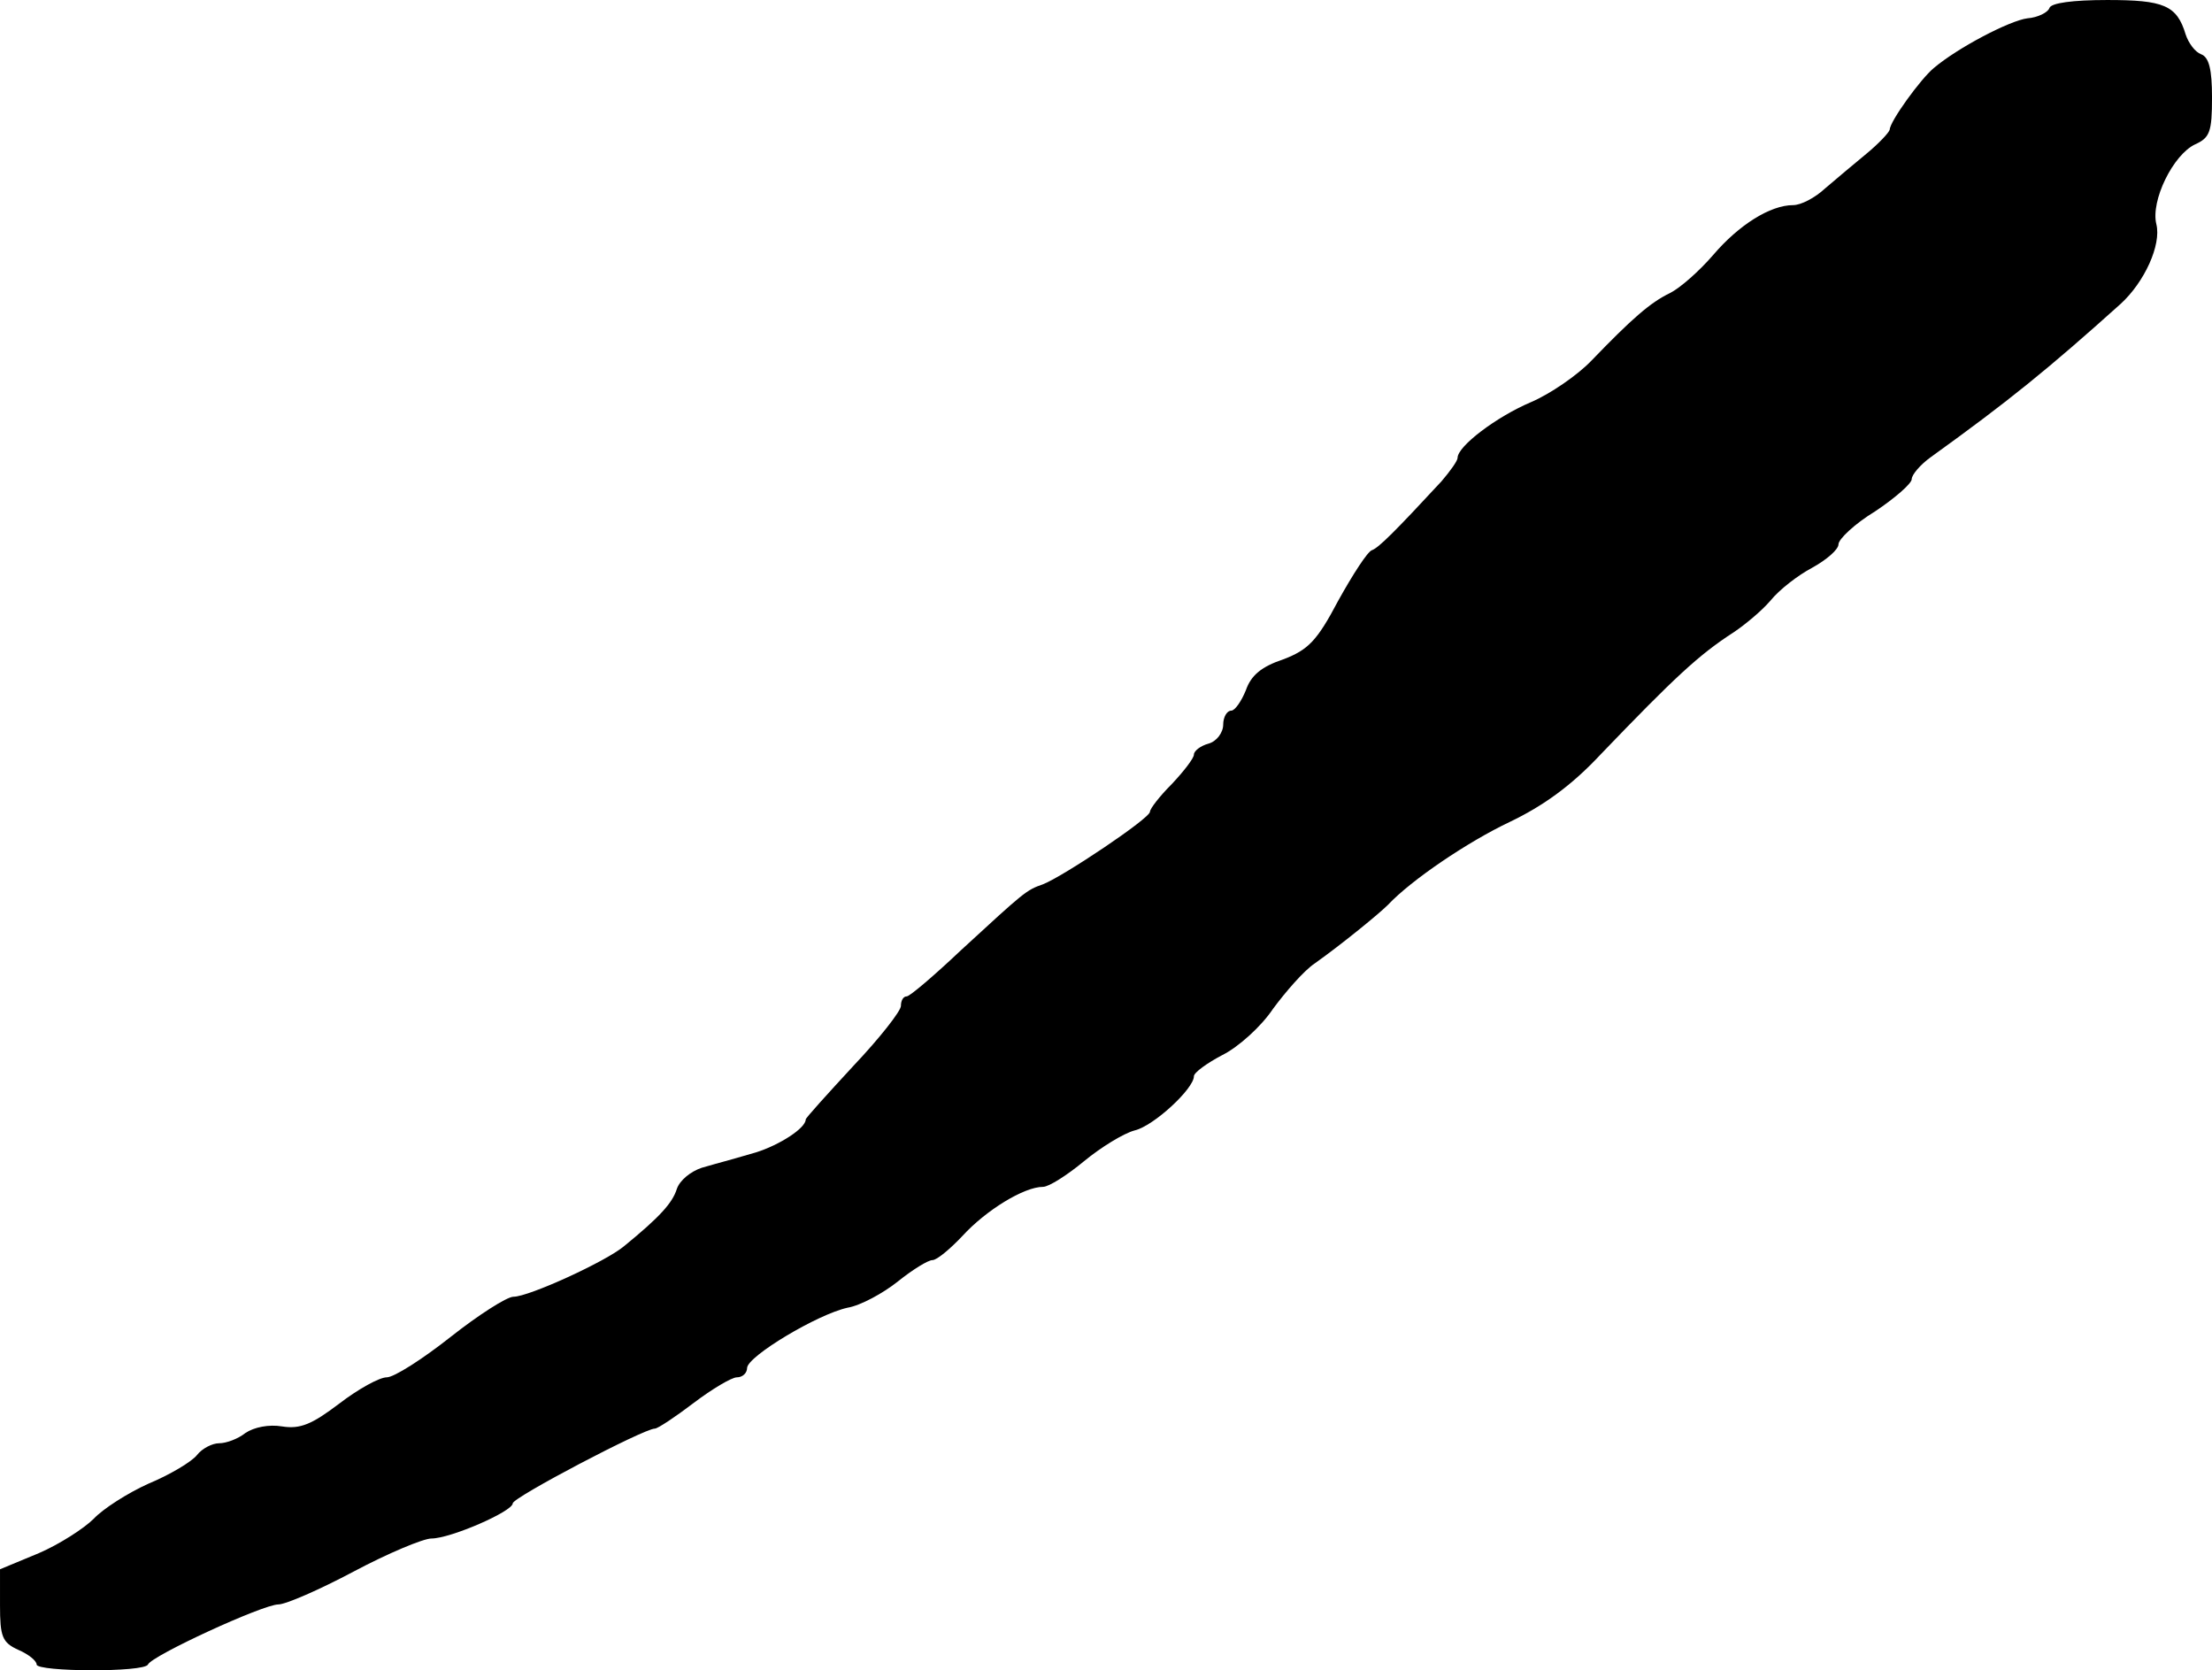 <?xml version="1.0" standalone="no"?>
<!DOCTYPE svg PUBLIC "-//W3C//DTD SVG 20010904//EN"
 "http://www.w3.org/TR/2001/REC-SVG-20010904/DTD/svg10.dtd">
<svg version="1.0" xmlns="http://www.w3.org/2000/svg"
 width="302pt" height="228pt" viewBox="0 0 302 228"
 preserveAspectRatio="xMidYMid meet">
<g transform="translate(0,228) scale(0.1,-0.1)"
fill="#000000" stroke="none">
<path d="M2798 2269 c-2 -6 -16 -13 -30 -14 -24 -3 -95 -40 -128 -68 -18 -15
-60 -73 -60 -84 -1 -4 -15 -19 -32 -33 -17 -14 -42 -35 -56 -47 -14 -13 -33
-23 -44 -23 -31 0 -74 -27 -109 -68 -19 -22 -45 -45 -59 -52 -27 -13 -52 -35
-107 -92 -19 -20 -57 -46 -83 -57 -47 -20 -100 -60 -100 -76 0 -4 -10 -18 -22
-32 -63 -68 -86 -91 -95 -94 -6 -2 -26 -33 -46 -69 -29 -55 -41 -67 -75 -80
-30 -10 -44 -22 -51 -42 -6 -15 -15 -28 -20 -28 -6 0 -11 -9 -11 -19 0 -11 -9
-23 -20 -26 -11 -3 -20 -10 -20 -15 0 -5 -14 -23 -30 -40 -17 -17 -30 -34 -30
-38 0 -9 -118 -88 -146 -99 -23 -8 -25 -10 -112 -90 -37 -35 -70 -63 -74 -63
-5 0 -8 -6 -8 -13 0 -7 -29 -44 -65 -82 -36 -39 -65 -71 -65 -73 0 -12 -36
-35 -68 -45 -48 -14 -43 -12 -74 -21 -15 -5 -30 -17 -34 -29 -6 -19 -23 -38
-72 -78 -25 -21 -130 -69 -151 -69 -9 0 -48 -25 -86 -55 -38 -30 -77 -55 -87
-55 -10 0 -39 -16 -65 -36 -37 -28 -53 -35 -78 -31 -18 3 -38 -1 -50 -9 -10
-8 -26 -14 -36 -14 -9 0 -23 -7 -30 -16 -7 -9 -37 -27 -66 -39 -29 -13 -63
-35 -75 -48 -13 -13 -47 -35 -75 -47 l-53 -22 0 -49 c0 -43 3 -51 25 -61 14
-6 25 -15 25 -20 0 -10 147 -11 152 0 5 12 157 82 178 82 10 0 56 20 103 45
47 25 95 45 106 45 26 0 111 37 111 48 0 8 179 102 194 102 4 0 28 16 53 35
25 19 52 35 59 35 8 0 14 6 14 13 1 16 96 73 137 82 18 3 49 20 69 36 20 16
41 29 47 29 6 0 24 15 41 33 32 35 84 67 110 67 8 0 33 16 56 35 23 19 54 38
69 42 26 6 81 57 81 74 0 5 18 18 39 29 22 11 53 39 69 63 17 23 42 52 57 62
38 27 88 68 100 80 32 34 109 86 166 113 46 22 85 50 125 93 100 104 133 135
181 166 15 10 38 29 50 43 12 15 38 35 57 45 20 11 36 25 36 32 0 7 22 28 50
45 27 18 50 38 50 44 0 6 12 20 26 30 107 77 161 121 259 209 33 30 56 81 49
109 -8 32 23 95 53 109 20 9 23 17 23 64 0 38 -4 55 -15 59 -8 3 -17 15 -21
27 -12 40 -30 47 -107 47 -47 0 -77 -4 -79 -11z"/>
</g>
</svg>
